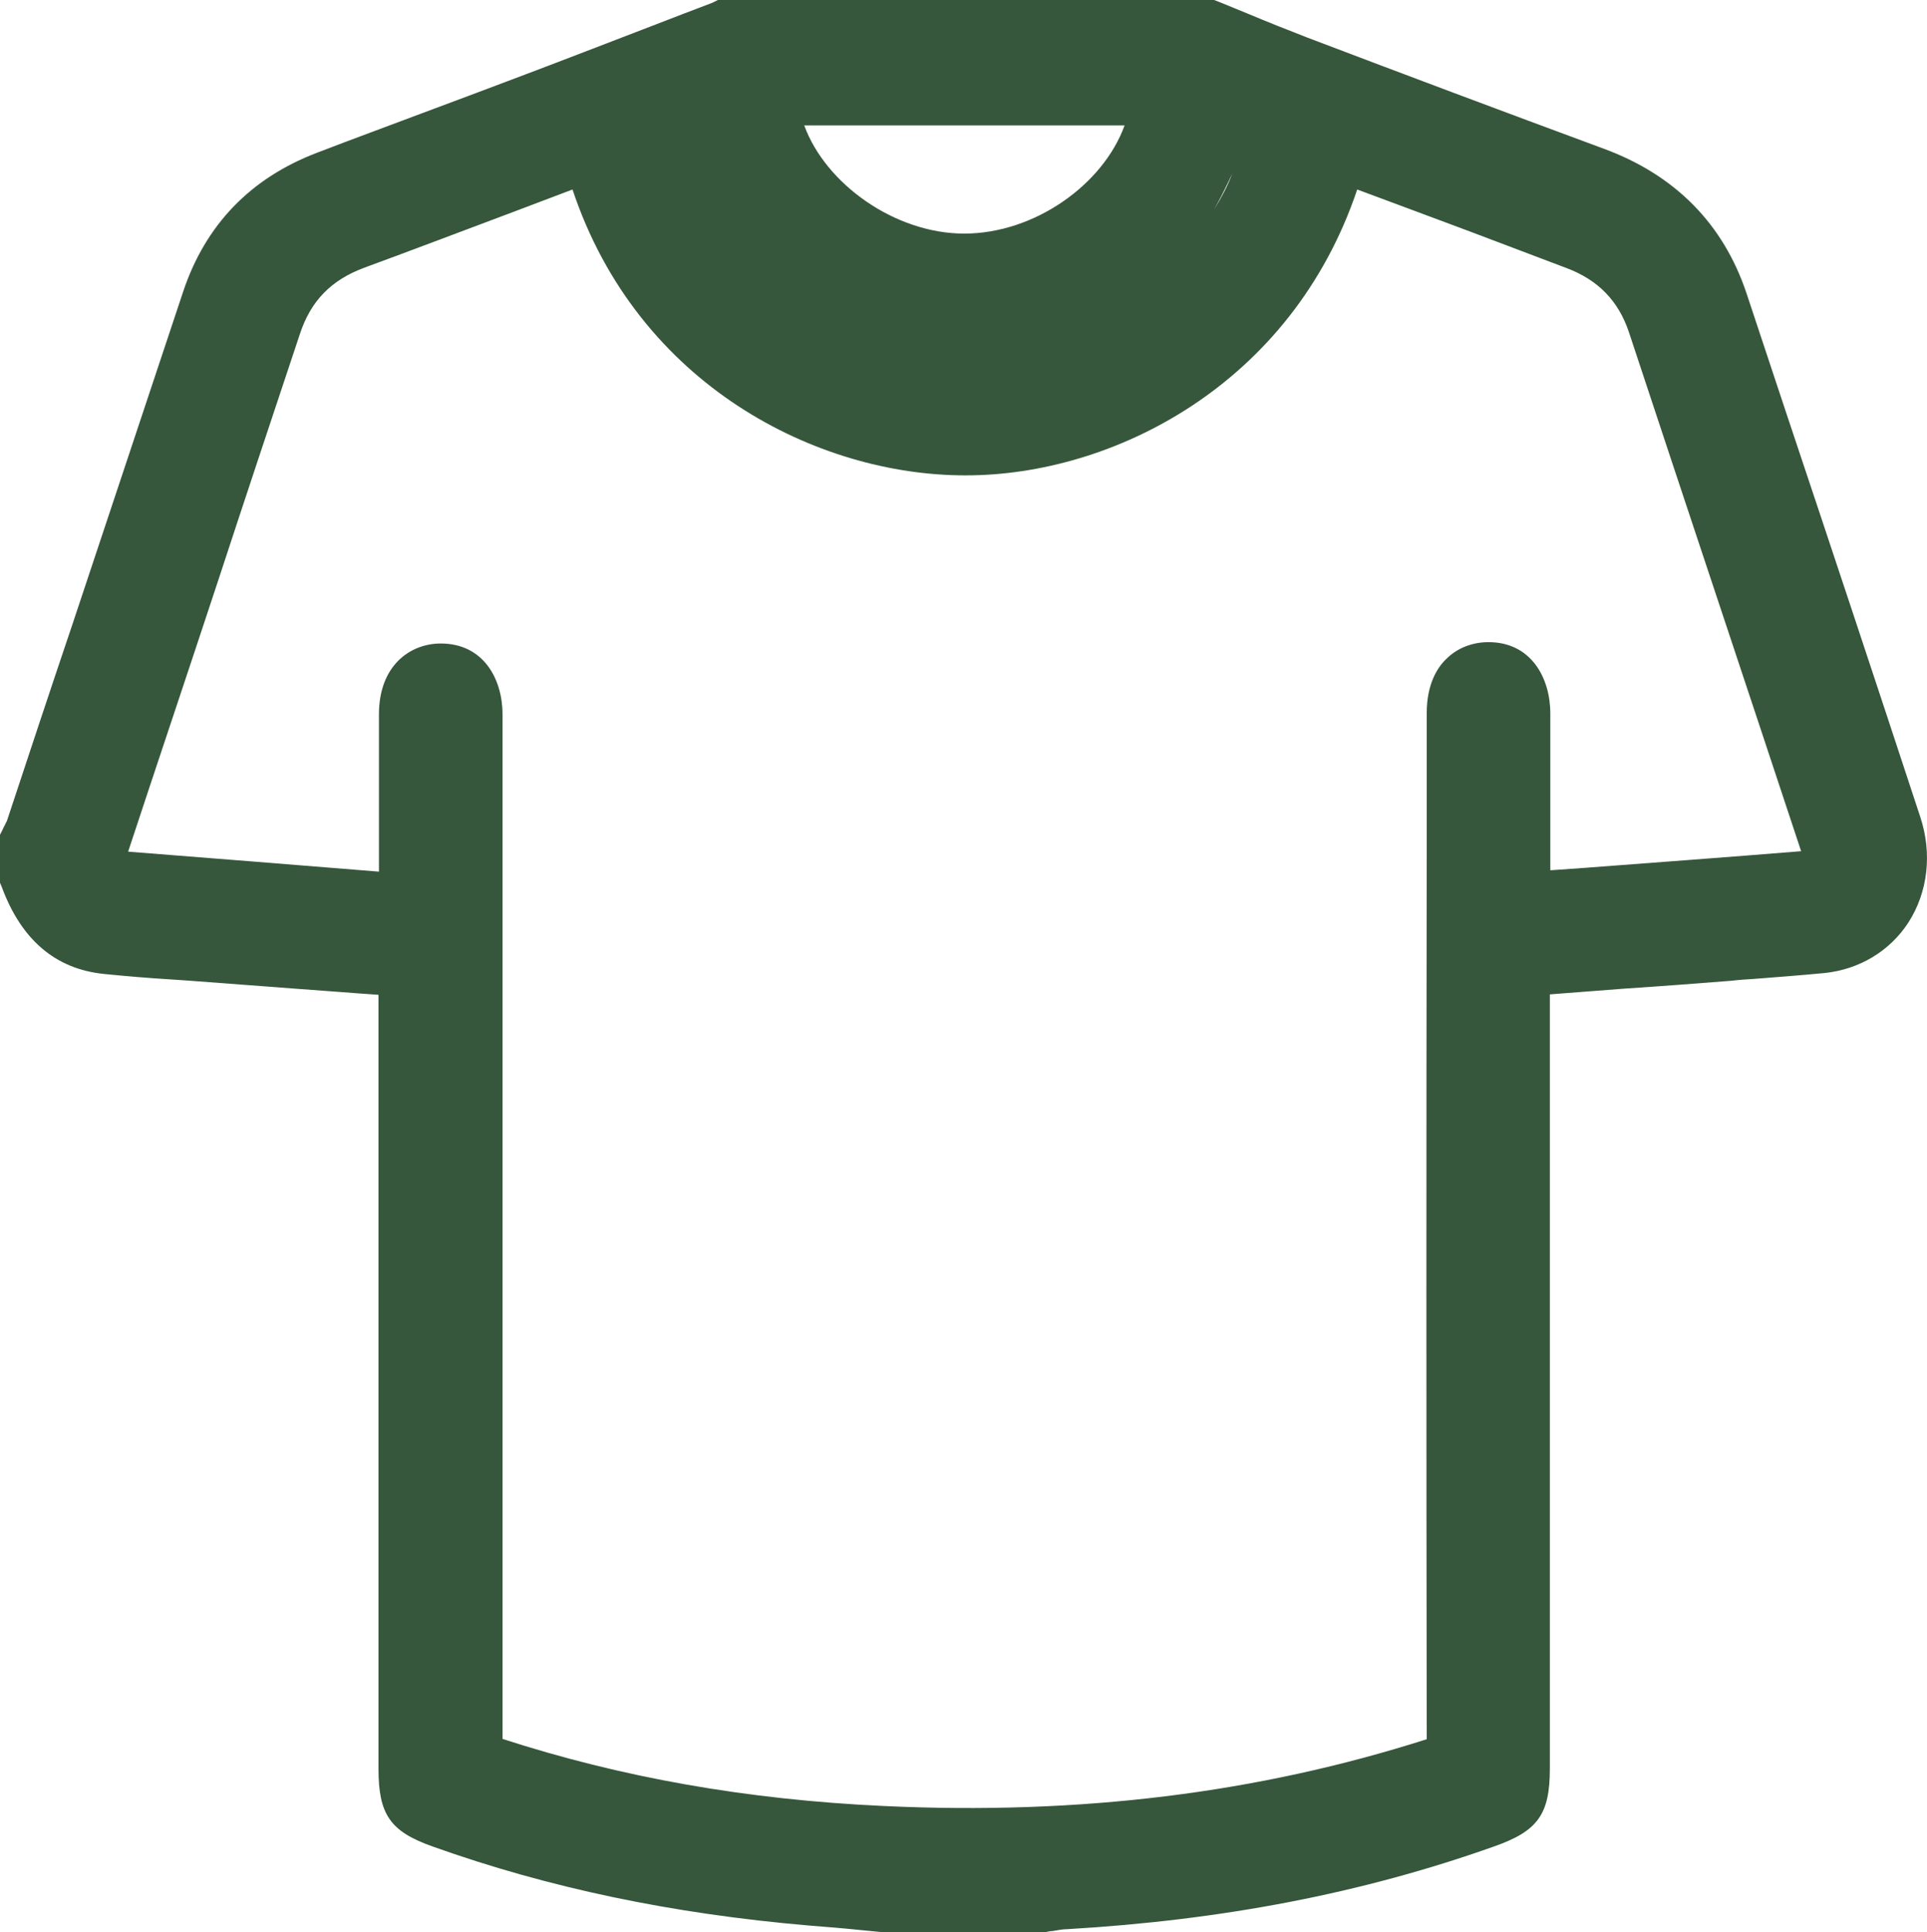 <?xml version="1.0" encoding="UTF-8"?> <svg xmlns="http://www.w3.org/2000/svg" version="1.1" viewBox="0 0 424.1 425.2"><defs><style> .cls-1 { fill: #36573b; } </style></defs><g><g id="Layer_1"><g><path class="cls-1" d="M265.8,7.2c6.5,2.6,12.9,5.4,19.5,7.8,21.7,8.2,43.4,16.4,65.1,24.4,13.4,4.9,22.6,13.8,27.1,27.4,12.8,38.4,25.5,76.7,38.2,115.1,4,12.1-2.9,23.8-14.9,25-6.8.7-13.6,1.1-20.3,1.6-14.9,1.1-29.8,2.3-44.7,3.4-.5,0-1,.2-2,.4v4.7c0,57.4,0,114.7,0,172.1,0,7-.7,8-7.4,10.4-29.7,10.6-60.5,16-91.9,17.7-1.8.1-3.7.5-5.5.7h-33.6c-5.6-.5-11.1-1.1-16.7-1.5-27.7-2.4-54.9-7.7-81.1-17-6.4-2.3-7.1-3.3-7.1-10.2,0-57.3,0-114.7,0-172s0-3.1,0-4.8c-1.2-.2-1.9-.4-2.7-.4-15.2-1.2-30.3-2.3-45.5-3.4-6.2-.5-12.5-.9-18.7-1.5-8.8-.9-13.5-6.7-16.4-14.4,0-2.4,0-4.8,0-7.2.4-.8.8-1.6,1.1-2.5,12.9-38.8,25.8-77.7,38.8-116.5,4.2-12.7,12.8-21.4,25.2-26.1,14.4-5.5,28.9-10.8,43.4-16.3,14.6-5.5,29.1-11.1,43.6-16.7,35.5,0,71,0,106.5,0ZM130.6,32.2c-1,.3-2,.5-3,.9-16.7,6.3-33.4,12.6-50.1,18.9-9.2,3.4-15.4,9.7-18.5,19.1-12.7,38.2-25.4,76.5-38.1,114.7-1.8,5.5,0,8.1,5.7,8.6,19.3,1.6,38.6,3.1,57.8,4.6,1.9.1,3.9,0,6,0,0-14.2,0-28.1,0-42,0-5.4,2.3-8.4,6.4-8.4,4.1,0,6.4,3,6.4,8.4,0,.8,0,1.6,0,2.4,0,74.7,0,149.5,0,224.2,0,3.4,1.1,4.7,4.2,5.8,28.2,9.3,57.2,14,86.7,15.4,41.7,1.9,82.5-2.4,122.4-15.2,3.5-1.1,4.6-2.6,4.6-6.3-.1-75.4-.1-150.8,0-226.2,0-5.4,2.3-8.4,6.4-8.4,4.1,0,6.4,3,6.4,8.4,0,11,0,21.9,0,32.9,0,3,0,6.1,0,9.1,1,0,1.5.2,2.1.1,21-1.6,42-3.2,63-4.9,4.4-.4,6.2-3.4,4.6-8.1-12.8-38.5-25.6-77-38.4-115.5-3-9.1-9.1-15.2-18-18.6-11.4-4.3-22.7-8.5-34-12.8-6.5-2.4-12.9-4.8-19.4-7.3-11,43.7-48.8,65.1-81.4,65.2-32.7,0-70.9-21.5-81.7-65ZM168.3,20.3c.5,19.8,21.7,38.3,43.9,38.3,22.2,0,43.4-18.4,43.9-38.3h-87.8ZM269.5,22.9c-10.6,31.6-28.2,47.9-53.9,48.4-33,.6-52.4-17.1-60.9-48.3-3.8,1.5-7.6,2.9-11.4,4.3,4.5,28.7,32.5,58.9,73,57,31.3-1.5,64.1-30.4,64.4-57.1-3.6-1.4-7.4-2.8-11.3-4.3Z"></path><path class="cls-1" d="M229.5,425.2h-34.8s-5.2-.5-5.2-.5c-3.8-.4-7.6-.7-11.4-1-30.3-2.6-57.4-8.3-82.9-17.4-9.3-3.3-11.9-7-11.9-17.1v-170.3c-5.9-.4-11.8-.9-17.6-1.3-8-.6-15.9-1.2-23.9-1.8-1.5-.1-2.9-.2-4.4-.3-4.8-.3-9.7-.7-14.6-1.2-10.6-1.1-18.1-7.5-22.4-19.1l-.5-1.2v-10.1l.7-1.4c.1-.3.3-.6.5-1,.1-.3.3-.6.4-.8,4.8-14.5,9.6-29,14.5-43.5,8.1-24.3,16.2-48.7,24.3-73,4.9-14.7,14.8-25,29.5-30.6,7.8-3,15.7-5.9,23.4-8.8,6.7-2.5,13.4-5,20-7.5,10.1-3.8,20.4-7.8,30.3-11.6,4.4-1.7,8.8-3.4,13.3-5.1L158,0h109.2l1.3.5c2,.8,4.1,1.7,6.1,2.5,4.3,1.8,8.8,3.6,13.2,5.3,20.8,7.9,42.9,16.2,65.1,24.4,15.8,5.8,26.4,16.6,31.5,31.9l8.8,26.5c9.7,29,19.7,59.1,29.4,88.6,2.7,8.1,1.7,16.6-2.6,23.3-4.1,6.3-10.8,10.3-18.4,11.1-5.2.5-10.5.9-15.6,1.3-1.6.1-3.3.2-4.9.4-7.7.6-15.4,1.2-23.1,1.7-5.6.4-11.3.9-16.9,1.3v170.3c0,10.1-2.6,13.8-12.3,17.2-29,10.3-59.7,16.2-94,18.2-.9,0-2,.2-3.1.4-.6,0-1.3.2-1.9.3h-.5ZM110.5,382.6c26.2,8.5,53.7,13.4,84.1,14.8,43,2,82.1-2.8,119.4-14.7-.1-65.4-.1-131.8,0-196.1v-29.7c0-6.3,2.3-10,4.3-11.9,2.4-2.4,5.7-3.7,9.3-3.7h0c9.4,0,13.6,7.9,13.6,15.7,0,7.6,0,15.1,0,22.7v11.8s7.1-.5,7.1-.5c15.8-1.2,32.1-2.4,48.1-3.7-12.6-38.1-25.3-76.1-37.9-114.2-2.3-6.9-6.8-11.5-13.7-14.1-7.1-2.7-14.3-5.4-21.4-8.1l-12.6-4.7c-4-1.5-8.1-3-12.1-4.5-14.5,43.1-53.9,62.9-86.1,62.9h-.2c-32.4,0-72-19.7-86.4-62.9-4.4,1.7-8.8,3.3-13.2,5-10.7,4-21.7,8.2-32.6,12.2-7.3,2.7-11.8,7.3-14.2,14.6-6.1,18.3-12.2,36.6-18.2,54.9-6.5,19.7-13.1,39.3-19.6,59,17.6,1.4,35.7,2.8,55.2,4.4v-4.9c0-10,0-19.9,0-29.7,0-10.8,6.9-15.6,13.6-15.6h0c9.4,0,13.6,7.8,13.6,15.6,0,.6,0,1.1,0,1.7v.7s0,36.3,0,36.3c0,61.3,0,124.6,0,187ZM326.6,390.6c-.3.5-.7,1.1-1.1,1.5.4-.2.8-.3,1-.4,0-.3,0-.6,0-1.1ZM97.8,391.7c.2.1.5.2.9.4-.4-.4-.7-.9-1-1.4,0,.4,0,.7,0,1ZM328.3,205.9v.3l1.1-.2h-1.1ZM396.9,189.2h0ZM398.6,186.9h0ZM177,27.6c4.7,12.9,20,23.8,35.2,23.8h0c15.5,0,30.6-10.8,35.3-23.8h-70.5ZM271.2,38.2c-1.3,2.8-2.6,5.4-4,7.9,1.6-2.6,3-5.2,4-7.9ZM288.1,23.9v1.1s.2-1,.2-1c0,0-.2,0-.2,0ZM160,14.7l1,3.5v-3.8h-.3c-.2,0-.4.2-.7.3ZM263.5,14.5v3.6c-.1,0,1.1-3.6,1.1-3.6,0,0-.1,0-.2,0h-.9Z"></path></g></g></g></svg> 